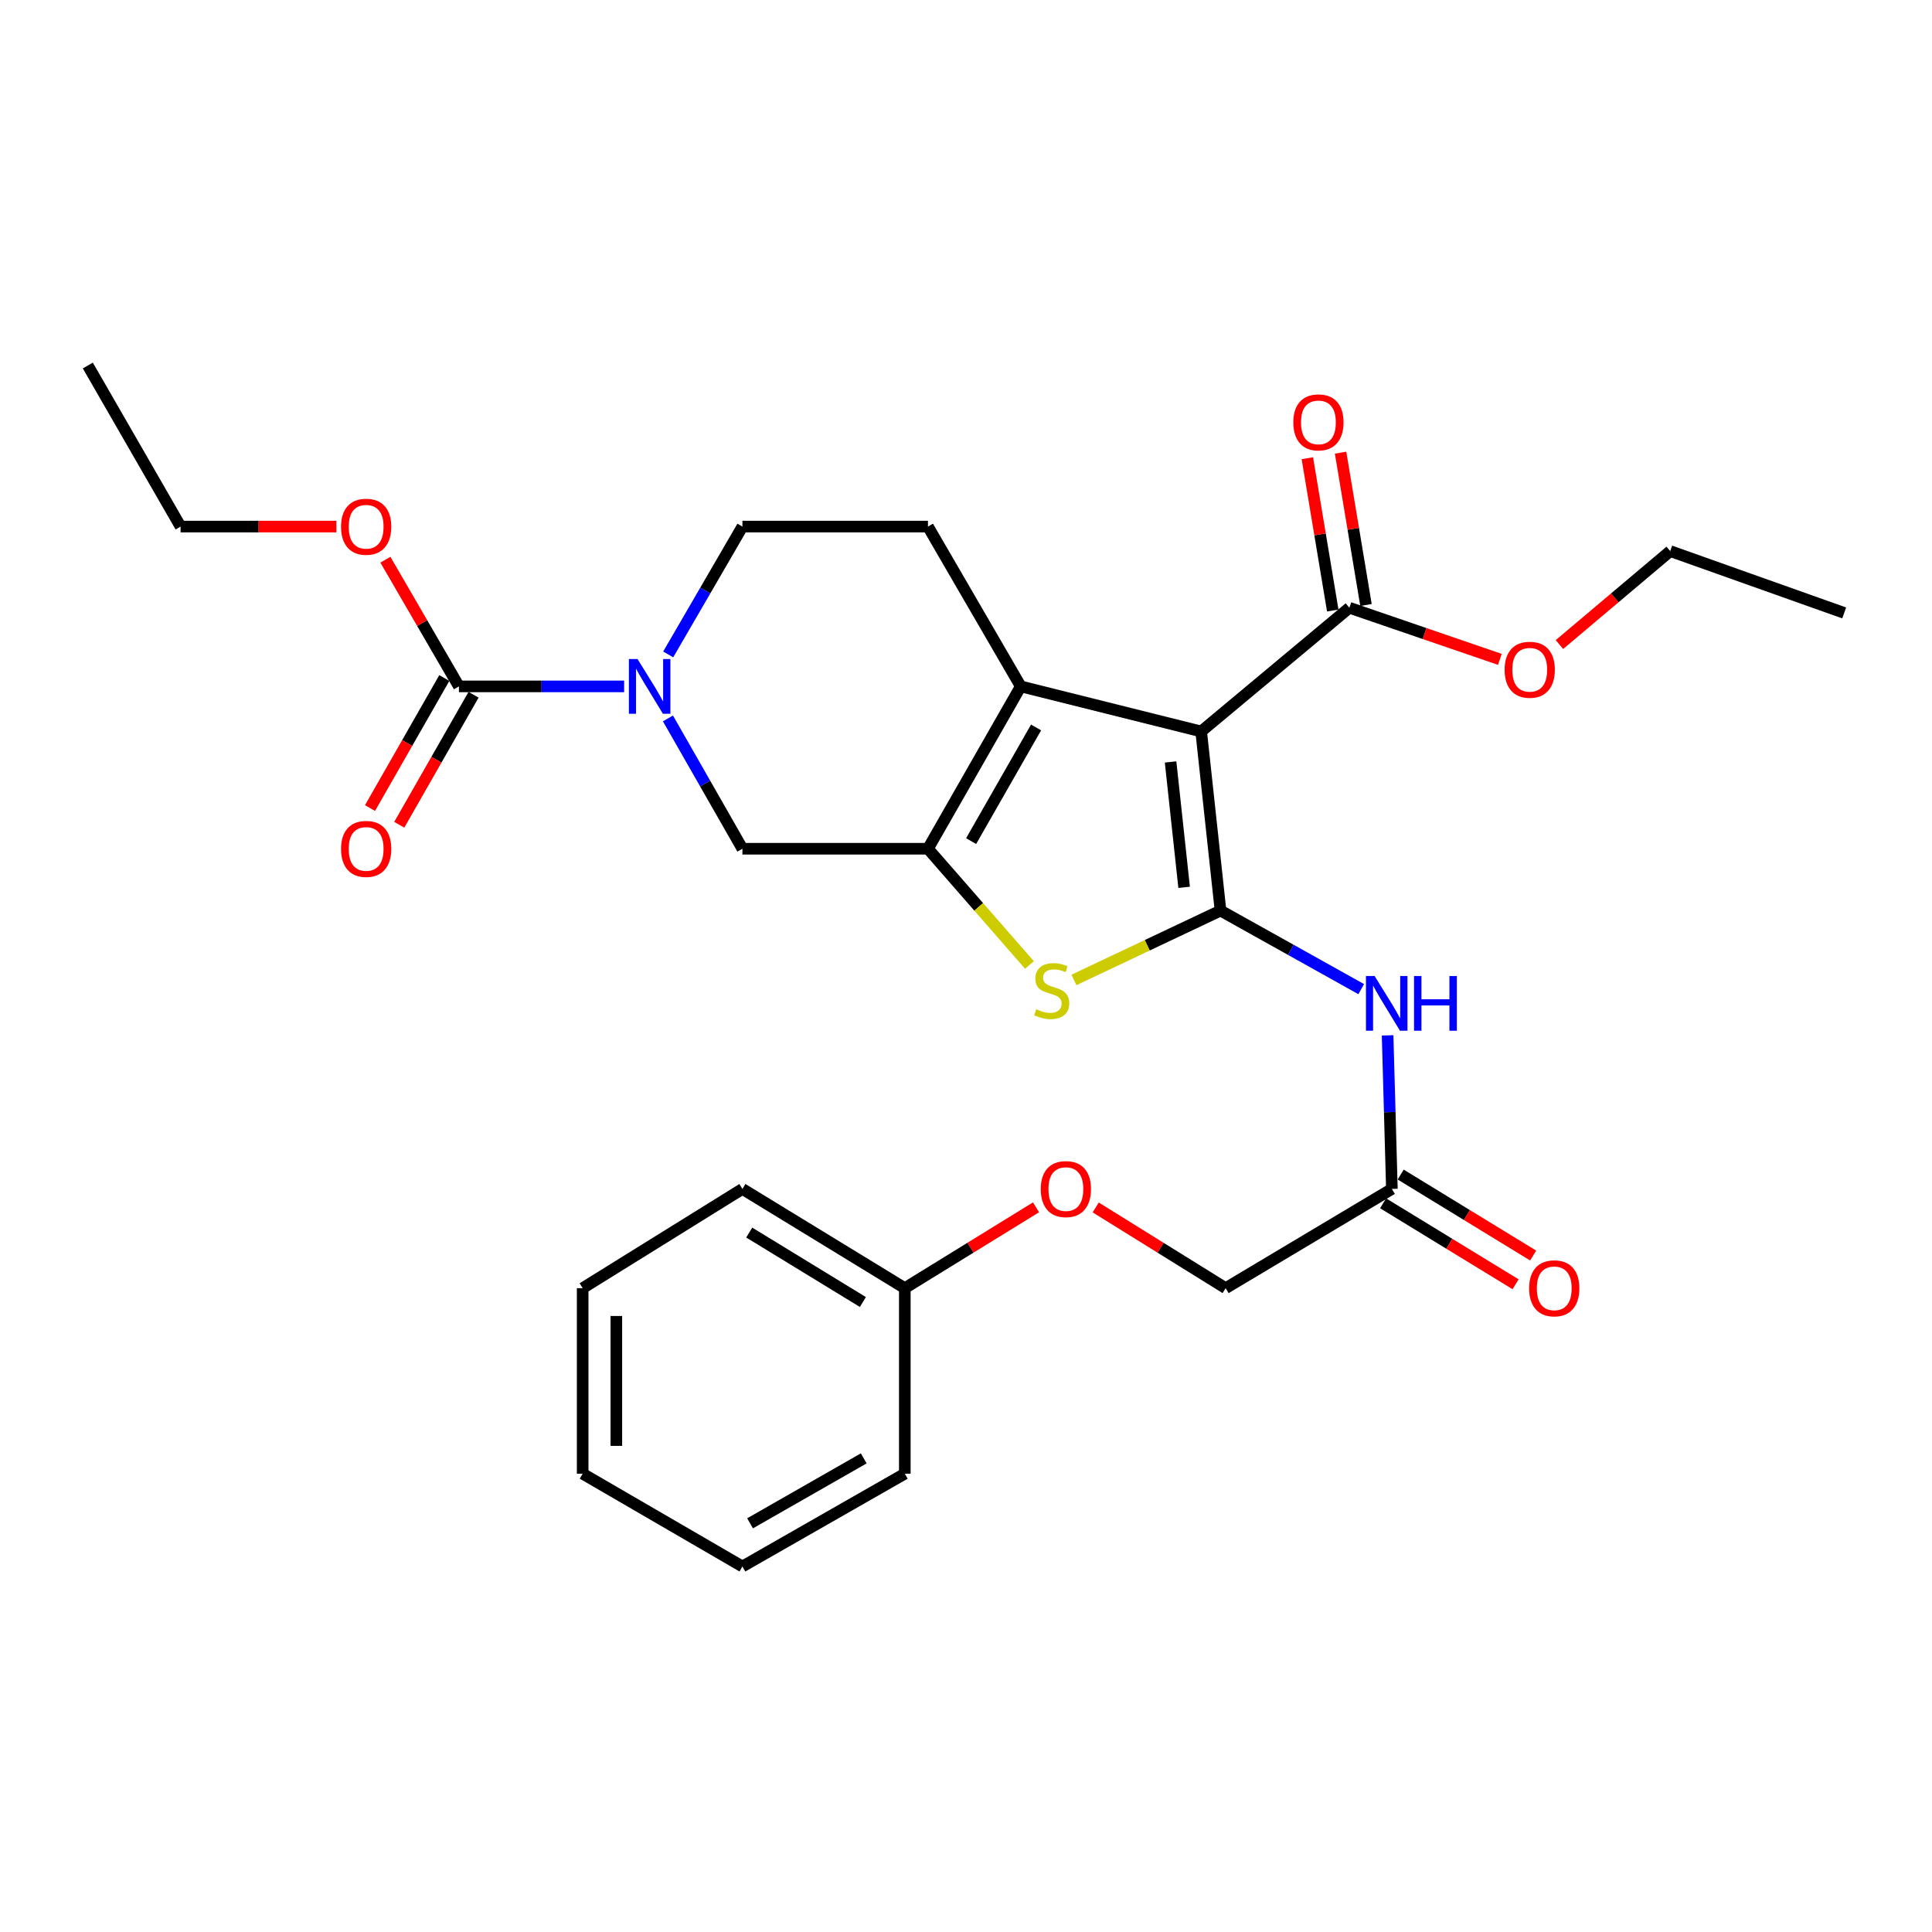<?xml version='1.0' encoding='iso-8859-1'?>
<svg version='1.1' baseProfile='full'
              xmlns='http://www.w3.org/2000/svg'
                      xmlns:rdkit='http://www.rdkit.org/xml'
                      xmlns:xlink='http://www.w3.org/1999/xlink'
                  xml:space='preserve'
width='1000px' height='1000px' viewBox='0 0 1000 1000'>
<!-- END OF HEADER -->
<rect style='opacity:1.0;fill:#FFFFFF;stroke:none' width='1000' height='1000' x='0' y='0'> </rect>
<path class='bond-0' d='M 631.737,471.32 L 621.722,378.608' style='fill:none;fill-rule:evenodd;stroke:#000000;stroke-width:6px;stroke-linecap:butt;stroke-linejoin:miter;stroke-opacity:1' />
<path class='bond-0' d='M 612.901,459.286 L 605.89,394.387' style='fill:none;fill-rule:evenodd;stroke:#000000;stroke-width:6px;stroke-linecap:butt;stroke-linejoin:miter;stroke-opacity:1' />
<path class='bond-3' d='M 631.737,471.32 L 593.797,489.27' style='fill:none;fill-rule:evenodd;stroke:#000000;stroke-width:6px;stroke-linecap:butt;stroke-linejoin:miter;stroke-opacity:1' />
<path class='bond-3' d='M 593.797,489.27 L 555.858,507.22' style='fill:none;fill-rule:evenodd;stroke:#CCCC00;stroke-width:6px;stroke-linecap:butt;stroke-linejoin:miter;stroke-opacity:1' />
<path class='bond-5' d='M 631.737,471.32 L 668.145,491.646' style='fill:none;fill-rule:evenodd;stroke:#000000;stroke-width:6px;stroke-linecap:butt;stroke-linejoin:miter;stroke-opacity:1' />
<path class='bond-5' d='M 668.145,491.646 L 704.554,511.972' style='fill:none;fill-rule:evenodd;stroke:#0000FF;stroke-width:6px;stroke-linecap:butt;stroke-linejoin:miter;stroke-opacity:1' />
<path class='bond-2' d='M 621.722,378.608 L 528.341,355.275' style='fill:none;fill-rule:evenodd;stroke:#000000;stroke-width:6px;stroke-linecap:butt;stroke-linejoin:miter;stroke-opacity:1' />
<path class='bond-7' d='M 621.722,378.608 L 698.433,314.575' style='fill:none;fill-rule:evenodd;stroke:#000000;stroke-width:6px;stroke-linecap:butt;stroke-linejoin:miter;stroke-opacity:1' />
<path class='bond-1' d='M 480.309,439.309 L 506.578,469.391' style='fill:none;fill-rule:evenodd;stroke:#000000;stroke-width:6px;stroke-linecap:butt;stroke-linejoin:miter;stroke-opacity:1' />
<path class='bond-1' d='M 506.578,469.391 L 532.846,499.473' style='fill:none;fill-rule:evenodd;stroke:#CCCC00;stroke-width:6px;stroke-linecap:butt;stroke-linejoin:miter;stroke-opacity:1' />
<path class='bond-8' d='M 480.309,439.309 L 384.274,439.309' style='fill:none;fill-rule:evenodd;stroke:#000000;stroke-width:6px;stroke-linecap:butt;stroke-linejoin:miter;stroke-opacity:1' />
<path class='bond-29' d='M 480.309,439.309 L 528.341,355.275' style='fill:none;fill-rule:evenodd;stroke:#000000;stroke-width:6px;stroke-linecap:butt;stroke-linejoin:miter;stroke-opacity:1' />
<path class='bond-29' d='M 502.65,435.355 L 536.272,376.531' style='fill:none;fill-rule:evenodd;stroke:#000000;stroke-width:6px;stroke-linecap:butt;stroke-linejoin:miter;stroke-opacity:1' />
<path class='bond-9' d='M 528.341,355.275 L 480.309,272.558' style='fill:none;fill-rule:evenodd;stroke:#000000;stroke-width:6px;stroke-linecap:butt;stroke-linejoin:miter;stroke-opacity:1' />
<path class='bond-4' d='M 345.726,371.854 L 365,405.582' style='fill:none;fill-rule:evenodd;stroke:#0000FF;stroke-width:6px;stroke-linecap:butt;stroke-linejoin:miter;stroke-opacity:1' />
<path class='bond-4' d='M 365,405.582 L 384.274,439.309' style='fill:none;fill-rule:evenodd;stroke:#000000;stroke-width:6px;stroke-linecap:butt;stroke-linejoin:miter;stroke-opacity:1' />
<path class='bond-6' d='M 323.044,355.275 L 280.294,355.275' style='fill:none;fill-rule:evenodd;stroke:#0000FF;stroke-width:6px;stroke-linecap:butt;stroke-linejoin:miter;stroke-opacity:1' />
<path class='bond-6' d='M 280.294,355.275 L 237.544,355.275' style='fill:none;fill-rule:evenodd;stroke:#000000;stroke-width:6px;stroke-linecap:butt;stroke-linejoin:miter;stroke-opacity:1' />
<path class='bond-30' d='M 345.861,338.723 L 365.067,305.641' style='fill:none;fill-rule:evenodd;stroke:#0000FF;stroke-width:6px;stroke-linecap:butt;stroke-linejoin:miter;stroke-opacity:1' />
<path class='bond-30' d='M 365.067,305.641 L 384.274,272.558' style='fill:none;fill-rule:evenodd;stroke:#000000;stroke-width:6px;stroke-linecap:butt;stroke-linejoin:miter;stroke-opacity:1' />
<path class='bond-10' d='M 718.219,535.905 L 719.329,575.646' style='fill:none;fill-rule:evenodd;stroke:#0000FF;stroke-width:6px;stroke-linecap:butt;stroke-linejoin:miter;stroke-opacity:1' />
<path class='bond-10' d='M 719.329,575.646 L 720.439,615.387' style='fill:none;fill-rule:evenodd;stroke:#000000;stroke-width:6px;stroke-linecap:butt;stroke-linejoin:miter;stroke-opacity:1' />
<path class='bond-12' d='M 229.975,350.949 L 210.747,384.597' style='fill:none;fill-rule:evenodd;stroke:#000000;stroke-width:6px;stroke-linecap:butt;stroke-linejoin:miter;stroke-opacity:1' />
<path class='bond-12' d='M 210.747,384.597 L 191.519,418.244' style='fill:none;fill-rule:evenodd;stroke:#FF0000;stroke-width:6px;stroke-linecap:butt;stroke-linejoin:miter;stroke-opacity:1' />
<path class='bond-12' d='M 245.112,359.6 L 225.884,393.247' style='fill:none;fill-rule:evenodd;stroke:#000000;stroke-width:6px;stroke-linecap:butt;stroke-linejoin:miter;stroke-opacity:1' />
<path class='bond-12' d='M 225.884,393.247 L 206.656,426.894' style='fill:none;fill-rule:evenodd;stroke:#FF0000;stroke-width:6px;stroke-linecap:butt;stroke-linejoin:miter;stroke-opacity:1' />
<path class='bond-16' d='M 237.544,355.275 L 218.511,322.492' style='fill:none;fill-rule:evenodd;stroke:#000000;stroke-width:6px;stroke-linecap:butt;stroke-linejoin:miter;stroke-opacity:1' />
<path class='bond-16' d='M 218.511,322.492 L 199.479,289.709' style='fill:none;fill-rule:evenodd;stroke:#FF0000;stroke-width:6px;stroke-linecap:butt;stroke-linejoin:miter;stroke-opacity:1' />
<path class='bond-13' d='M 707.032,313.14 L 700.456,273.72' style='fill:none;fill-rule:evenodd;stroke:#000000;stroke-width:6px;stroke-linecap:butt;stroke-linejoin:miter;stroke-opacity:1' />
<path class='bond-13' d='M 700.456,273.72 L 693.88,234.3' style='fill:none;fill-rule:evenodd;stroke:#FF0000;stroke-width:6px;stroke-linecap:butt;stroke-linejoin:miter;stroke-opacity:1' />
<path class='bond-13' d='M 689.835,316.009 L 683.259,276.589' style='fill:none;fill-rule:evenodd;stroke:#000000;stroke-width:6px;stroke-linecap:butt;stroke-linejoin:miter;stroke-opacity:1' />
<path class='bond-13' d='M 683.259,276.589 L 676.683,237.168' style='fill:none;fill-rule:evenodd;stroke:#FF0000;stroke-width:6px;stroke-linecap:butt;stroke-linejoin:miter;stroke-opacity:1' />
<path class='bond-18' d='M 698.433,314.575 L 737.376,327.929' style='fill:none;fill-rule:evenodd;stroke:#000000;stroke-width:6px;stroke-linecap:butt;stroke-linejoin:miter;stroke-opacity:1' />
<path class='bond-18' d='M 737.376,327.929 L 776.318,341.283' style='fill:none;fill-rule:evenodd;stroke:#FF0000;stroke-width:6px;stroke-linecap:butt;stroke-linejoin:miter;stroke-opacity:1' />
<path class='bond-11' d='M 480.309,272.558 L 384.274,272.558' style='fill:none;fill-rule:evenodd;stroke:#000000;stroke-width:6px;stroke-linecap:butt;stroke-linejoin:miter;stroke-opacity:1' />
<path class='bond-14' d='M 715.893,622.825 L 750.179,643.781' style='fill:none;fill-rule:evenodd;stroke:#000000;stroke-width:6px;stroke-linecap:butt;stroke-linejoin:miter;stroke-opacity:1' />
<path class='bond-14' d='M 750.179,643.781 L 784.465,664.738' style='fill:none;fill-rule:evenodd;stroke:#FF0000;stroke-width:6px;stroke-linecap:butt;stroke-linejoin:miter;stroke-opacity:1' />
<path class='bond-14' d='M 724.986,607.949 L 759.272,628.906' style='fill:none;fill-rule:evenodd;stroke:#000000;stroke-width:6px;stroke-linecap:butt;stroke-linejoin:miter;stroke-opacity:1' />
<path class='bond-14' d='M 759.272,628.906 L 793.558,649.862' style='fill:none;fill-rule:evenodd;stroke:#FF0000;stroke-width:6px;stroke-linecap:butt;stroke-linejoin:miter;stroke-opacity:1' />
<path class='bond-17' d='M 720.439,615.387 L 634.391,666.751' style='fill:none;fill-rule:evenodd;stroke:#000000;stroke-width:6px;stroke-linecap:butt;stroke-linejoin:miter;stroke-opacity:1' />
<path class='bond-15' d='M 567.127,624.973 L 600.759,645.862' style='fill:none;fill-rule:evenodd;stroke:#FF0000;stroke-width:6px;stroke-linecap:butt;stroke-linejoin:miter;stroke-opacity:1' />
<path class='bond-15' d='M 600.759,645.862 L 634.391,666.751' style='fill:none;fill-rule:evenodd;stroke:#000000;stroke-width:6px;stroke-linecap:butt;stroke-linejoin:miter;stroke-opacity:1' />
<path class='bond-19' d='M 536.245,624.905 L 502.286,645.828' style='fill:none;fill-rule:evenodd;stroke:#FF0000;stroke-width:6px;stroke-linecap:butt;stroke-linejoin:miter;stroke-opacity:1' />
<path class='bond-19' d='M 502.286,645.828 L 468.327,666.751' style='fill:none;fill-rule:evenodd;stroke:#000000;stroke-width:6px;stroke-linecap:butt;stroke-linejoin:miter;stroke-opacity:1' />
<path class='bond-20' d='M 174.12,272.558 L 133.798,272.558' style='fill:none;fill-rule:evenodd;stroke:#FF0000;stroke-width:6px;stroke-linecap:butt;stroke-linejoin:miter;stroke-opacity:1' />
<path class='bond-20' d='M 133.798,272.558 L 93.477,272.558' style='fill:none;fill-rule:evenodd;stroke:#000000;stroke-width:6px;stroke-linecap:butt;stroke-linejoin:miter;stroke-opacity:1' />
<path class='bond-21' d='M 807.163,333.615 L 835.835,309.43' style='fill:none;fill-rule:evenodd;stroke:#FF0000;stroke-width:6px;stroke-linecap:butt;stroke-linejoin:miter;stroke-opacity:1' />
<path class='bond-21' d='M 835.835,309.43 L 864.506,285.246' style='fill:none;fill-rule:evenodd;stroke:#000000;stroke-width:6px;stroke-linecap:butt;stroke-linejoin:miter;stroke-opacity:1' />
<path class='bond-22' d='M 468.327,666.751 L 384.274,615.387' style='fill:none;fill-rule:evenodd;stroke:#000000;stroke-width:6px;stroke-linecap:butt;stroke-linejoin:miter;stroke-opacity:1' />
<path class='bond-22' d='M 446.628,673.923 L 387.791,637.968' style='fill:none;fill-rule:evenodd;stroke:#000000;stroke-width:6px;stroke-linecap:butt;stroke-linejoin:miter;stroke-opacity:1' />
<path class='bond-23' d='M 468.327,666.751 L 468.327,762.786' style='fill:none;fill-rule:evenodd;stroke:#000000;stroke-width:6px;stroke-linecap:butt;stroke-linejoin:miter;stroke-opacity:1' />
<path class='bond-25' d='M 93.477,272.558 L 45.455,189.192' style='fill:none;fill-rule:evenodd;stroke:#000000;stroke-width:6px;stroke-linecap:butt;stroke-linejoin:miter;stroke-opacity:1' />
<path class='bond-24' d='M 864.506,285.246 L 954.545,317.248' style='fill:none;fill-rule:evenodd;stroke:#000000;stroke-width:6px;stroke-linecap:butt;stroke-linejoin:miter;stroke-opacity:1' />
<path class='bond-27' d='M 384.274,615.387 L 301.586,666.751' style='fill:none;fill-rule:evenodd;stroke:#000000;stroke-width:6px;stroke-linecap:butt;stroke-linejoin:miter;stroke-opacity:1' />
<path class='bond-26' d='M 468.327,762.786 L 384.274,810.808' style='fill:none;fill-rule:evenodd;stroke:#000000;stroke-width:6px;stroke-linecap:butt;stroke-linejoin:miter;stroke-opacity:1' />
<path class='bond-26' d='M 447.071,754.851 L 388.233,788.467' style='fill:none;fill-rule:evenodd;stroke:#000000;stroke-width:6px;stroke-linecap:butt;stroke-linejoin:miter;stroke-opacity:1' />
<path class='bond-28' d='M 384.274,810.808 L 301.586,762.786' style='fill:none;fill-rule:evenodd;stroke:#000000;stroke-width:6px;stroke-linecap:butt;stroke-linejoin:miter;stroke-opacity:1' />
<path class='bond-31' d='M 301.586,666.751 L 301.586,762.786' style='fill:none;fill-rule:evenodd;stroke:#000000;stroke-width:6px;stroke-linecap:butt;stroke-linejoin:miter;stroke-opacity:1' />
<path class='bond-31' d='M 319.021,681.156 L 319.021,748.381' style='fill:none;fill-rule:evenodd;stroke:#000000;stroke-width:6px;stroke-linecap:butt;stroke-linejoin:miter;stroke-opacity:1' />
<path  class='atom-4' d='M 536.361 522.379
Q 536.681 522.499, 538.001 523.059
Q 539.321 523.619, 540.761 523.979
Q 542.241 524.299, 543.681 524.299
Q 546.361 524.299, 547.921 523.019
Q 549.481 521.699, 549.481 519.419
Q 549.481 517.859, 548.681 516.899
Q 547.921 515.939, 546.721 515.419
Q 545.521 514.899, 543.521 514.299
Q 541.001 513.539, 539.481 512.819
Q 538.001 512.099, 536.921 510.579
Q 535.881 509.059, 535.881 506.499
Q 535.881 502.939, 538.281 500.739
Q 540.721 498.539, 545.521 498.539
Q 548.801 498.539, 552.521 500.099
L 551.601 503.179
Q 548.201 501.779, 545.641 501.779
Q 542.881 501.779, 541.361 502.939
Q 539.841 504.059, 539.881 506.019
Q 539.881 507.539, 540.641 508.459
Q 541.441 509.379, 542.561 509.899
Q 543.721 510.419, 545.641 511.019
Q 548.201 511.819, 549.721 512.619
Q 551.241 513.419, 552.321 515.059
Q 553.441 516.659, 553.441 519.419
Q 553.441 523.339, 550.801 525.459
Q 548.201 527.539, 543.841 527.539
Q 541.321 527.539, 539.401 526.979
Q 537.521 526.459, 535.281 525.539
L 536.361 522.379
' fill='#CCCC00'/>
<path  class='atom-5' d='M 329.992 341.115
L 339.272 356.115
Q 340.192 357.595, 341.672 360.275
Q 343.152 362.955, 343.232 363.115
L 343.232 341.115
L 346.992 341.115
L 346.992 369.435
L 343.112 369.435
L 333.152 353.035
Q 331.992 351.115, 330.752 348.915
Q 329.552 346.715, 329.192 346.035
L 329.192 369.435
L 325.512 369.435
L 325.512 341.115
L 329.992 341.115
' fill='#0000FF'/>
<path  class='atom-6' d='M 711.496 505.183
L 720.776 520.183
Q 721.696 521.663, 723.176 524.343
Q 724.656 527.023, 724.736 527.183
L 724.736 505.183
L 728.496 505.183
L 728.496 533.503
L 724.616 533.503
L 714.656 517.103
Q 713.496 515.183, 712.256 512.983
Q 711.056 510.783, 710.696 510.103
L 710.696 533.503
L 707.016 533.503
L 707.016 505.183
L 711.496 505.183
' fill='#0000FF'/>
<path  class='atom-6' d='M 731.896 505.183
L 735.736 505.183
L 735.736 517.223
L 750.216 517.223
L 750.216 505.183
L 754.056 505.183
L 754.056 533.503
L 750.216 533.503
L 750.216 520.423
L 735.736 520.423
L 735.736 533.503
L 731.896 533.503
L 731.896 505.183
' fill='#0000FF'/>
<path  class='atom-13' d='M 176.521 439.389
Q 176.521 432.589, 179.881 428.789
Q 183.241 424.989, 189.521 424.989
Q 195.801 424.989, 199.161 428.789
Q 202.521 432.589, 202.521 439.389
Q 202.521 446.269, 199.121 450.189
Q 195.721 454.069, 189.521 454.069
Q 183.281 454.069, 179.881 450.189
Q 176.521 446.309, 176.521 439.389
M 189.521 450.869
Q 193.841 450.869, 196.161 447.989
Q 198.521 445.069, 198.521 439.389
Q 198.521 433.829, 196.161 431.029
Q 193.841 428.189, 189.521 428.189
Q 185.201 428.189, 182.841 430.989
Q 180.521 433.789, 180.521 439.389
Q 180.521 445.109, 182.841 447.989
Q 185.201 450.869, 189.521 450.869
' fill='#FF0000'/>
<path  class='atom-14' d='M 669.413 218.62
Q 669.413 211.82, 672.773 208.02
Q 676.133 204.22, 682.413 204.22
Q 688.693 204.22, 692.053 208.02
Q 695.413 211.82, 695.413 218.62
Q 695.413 225.5, 692.013 229.42
Q 688.613 233.3, 682.413 233.3
Q 676.173 233.3, 672.773 229.42
Q 669.413 225.54, 669.413 218.62
M 682.413 230.1
Q 686.733 230.1, 689.053 227.22
Q 691.413 224.3, 691.413 218.62
Q 691.413 213.06, 689.053 210.26
Q 686.733 207.42, 682.413 207.42
Q 678.093 207.42, 675.733 210.22
Q 673.413 213.02, 673.413 218.62
Q 673.413 224.34, 675.733 227.22
Q 678.093 230.1, 682.413 230.1
' fill='#FF0000'/>
<path  class='atom-15' d='M 791.473 666.831
Q 791.473 660.031, 794.833 656.231
Q 798.193 652.431, 804.473 652.431
Q 810.753 652.431, 814.113 656.231
Q 817.473 660.031, 817.473 666.831
Q 817.473 673.711, 814.073 677.631
Q 810.673 681.511, 804.473 681.511
Q 798.233 681.511, 794.833 677.631
Q 791.473 673.751, 791.473 666.831
M 804.473 678.311
Q 808.793 678.311, 811.113 675.431
Q 813.473 672.511, 813.473 666.831
Q 813.473 661.271, 811.113 658.471
Q 808.793 655.631, 804.473 655.631
Q 800.153 655.631, 797.793 658.431
Q 795.473 661.231, 795.473 666.831
Q 795.473 672.551, 797.793 675.431
Q 800.153 678.311, 804.473 678.311
' fill='#FF0000'/>
<path  class='atom-16' d='M 538.693 615.467
Q 538.693 608.667, 542.053 604.867
Q 545.413 601.067, 551.693 601.067
Q 557.973 601.067, 561.333 604.867
Q 564.693 608.667, 564.693 615.467
Q 564.693 622.347, 561.293 626.267
Q 557.893 630.147, 551.693 630.147
Q 545.453 630.147, 542.053 626.267
Q 538.693 622.387, 538.693 615.467
M 551.693 626.947
Q 556.013 626.947, 558.333 624.067
Q 560.693 621.147, 560.693 615.467
Q 560.693 609.907, 558.333 607.107
Q 556.013 604.267, 551.693 604.267
Q 547.373 604.267, 545.013 607.067
Q 542.693 609.867, 542.693 615.467
Q 542.693 621.187, 545.013 624.067
Q 547.373 626.947, 551.693 626.947
' fill='#FF0000'/>
<path  class='atom-17' d='M 176.521 272.638
Q 176.521 265.838, 179.881 262.038
Q 183.241 258.238, 189.521 258.238
Q 195.801 258.238, 199.161 262.038
Q 202.521 265.838, 202.521 272.638
Q 202.521 279.518, 199.121 283.438
Q 195.721 287.318, 189.521 287.318
Q 183.281 287.318, 179.881 283.438
Q 176.521 279.558, 176.521 272.638
M 189.521 284.118
Q 193.841 284.118, 196.161 281.238
Q 198.521 278.318, 198.521 272.638
Q 198.521 267.078, 196.161 264.278
Q 193.841 261.438, 189.521 261.438
Q 185.201 261.438, 182.841 264.238
Q 180.521 267.038, 180.521 272.638
Q 180.521 278.358, 182.841 281.238
Q 185.201 284.118, 189.521 284.118
' fill='#FF0000'/>
<path  class='atom-19' d='M 778.785 346.666
Q 778.785 339.866, 782.145 336.066
Q 785.505 332.266, 791.785 332.266
Q 798.065 332.266, 801.425 336.066
Q 804.785 339.866, 804.785 346.666
Q 804.785 353.546, 801.385 357.466
Q 797.985 361.346, 791.785 361.346
Q 785.545 361.346, 782.145 357.466
Q 778.785 353.586, 778.785 346.666
M 791.785 358.146
Q 796.105 358.146, 798.425 355.266
Q 800.785 352.346, 800.785 346.666
Q 800.785 341.106, 798.425 338.306
Q 796.105 335.466, 791.785 335.466
Q 787.465 335.466, 785.105 338.266
Q 782.785 341.066, 782.785 346.666
Q 782.785 352.386, 785.105 355.266
Q 787.465 358.146, 791.785 358.146
' fill='#FF0000'/>
</svg>
